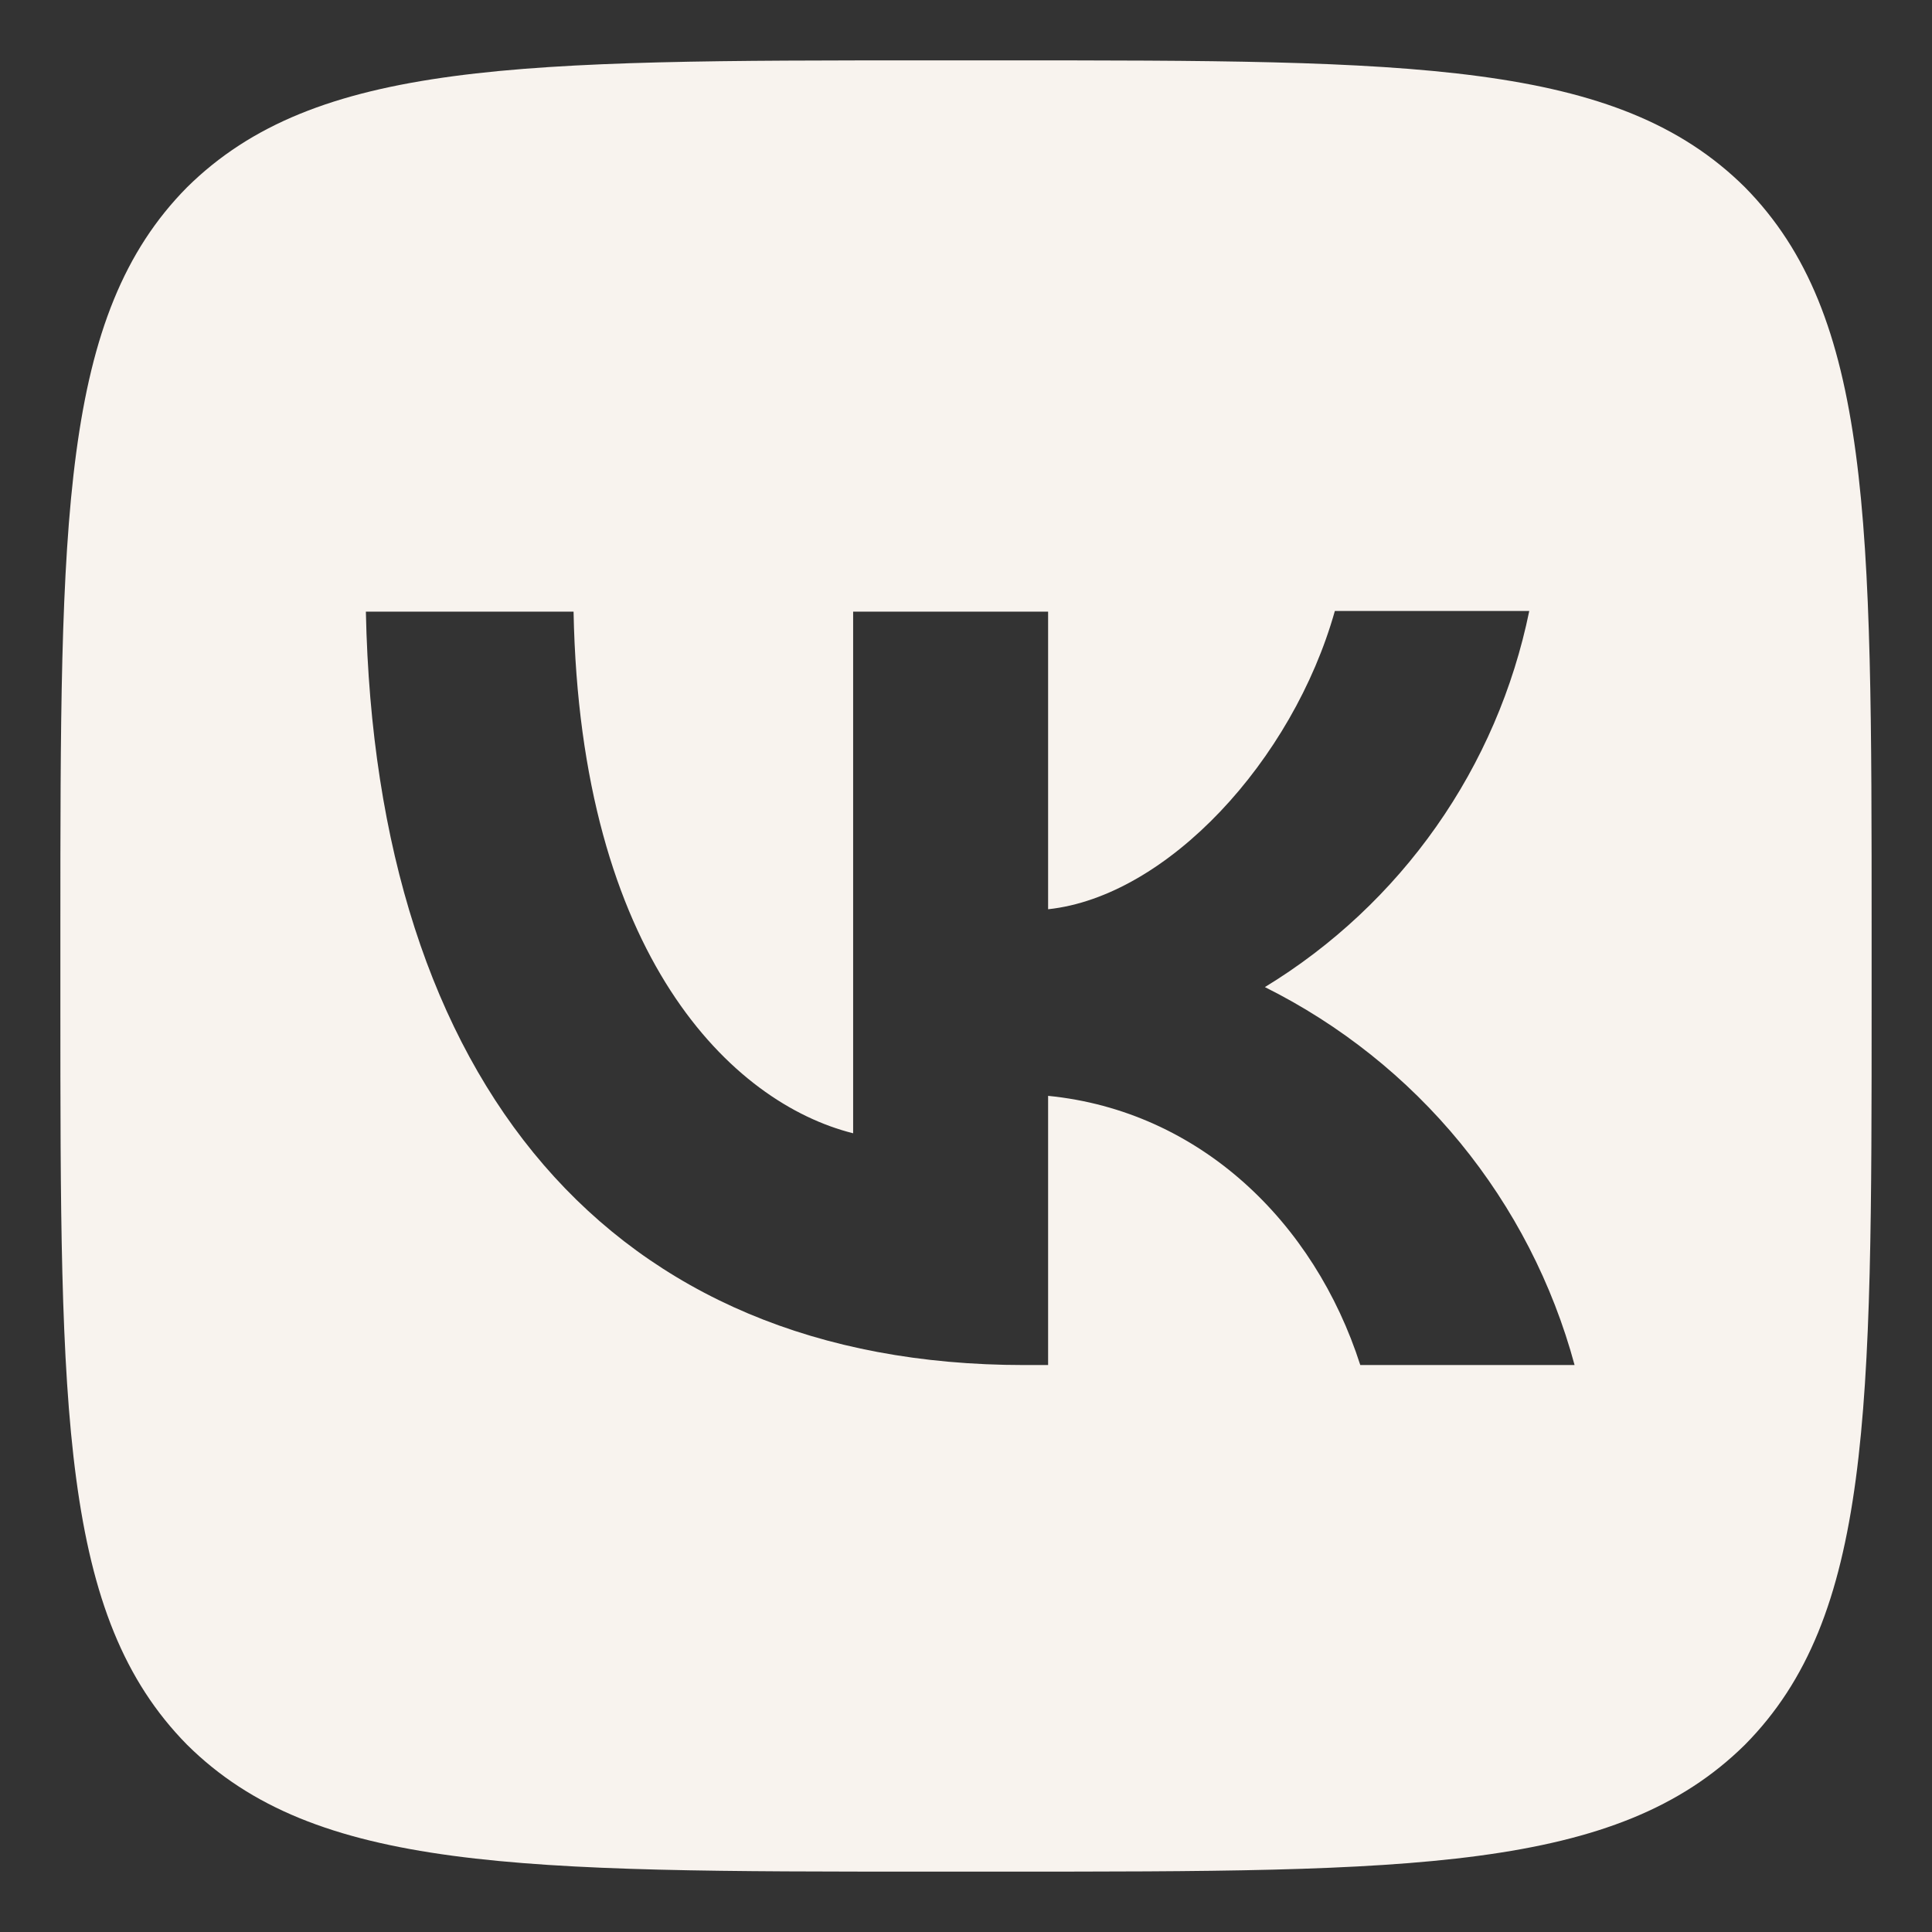 <?xml version="1.0" encoding="UTF-8"?> <svg xmlns="http://www.w3.org/2000/svg" width="24" height="24" viewBox="0 0 24 24" fill="none"><rect x="0" y="0" width="24" height="24" fill="#333333" stroke="none"/><path d="M2.325 2.325C0.75 3.915 0.75 6.457 0.75 11.55V12.45C0.75 17.535 0.75 20.078 2.325 21.675C3.915 23.25 6.457 23.25 11.55 23.25H12.45C17.535 23.25 20.078 23.25 21.675 21.675C23.25 20.085 23.25 17.543 23.25 12.45V11.55C23.25 6.465 23.25 3.922 21.675 2.325C20.085 0.75 17.543 0.75 12.45 0.75H11.55C6.465 0.75 3.922 0.75 2.325 2.325ZM4.545 7.598H7.125C7.207 11.887 9.098 13.703 10.598 14.078V7.598H13.02V11.295C14.498 11.137 16.058 9.45 16.582 7.59H18.997C18.8 8.553 18.407 9.465 17.842 10.268C17.277 11.072 16.552 11.751 15.713 12.262C16.649 12.729 17.477 13.388 18.14 14.197C18.803 15.007 19.287 15.947 19.56 16.957H16.898C16.328 15.18 14.902 13.8 13.02 13.613V16.957H12.72C7.59 16.957 4.665 13.447 4.545 7.598Z" fill="#F8F3EE"></path></svg> 